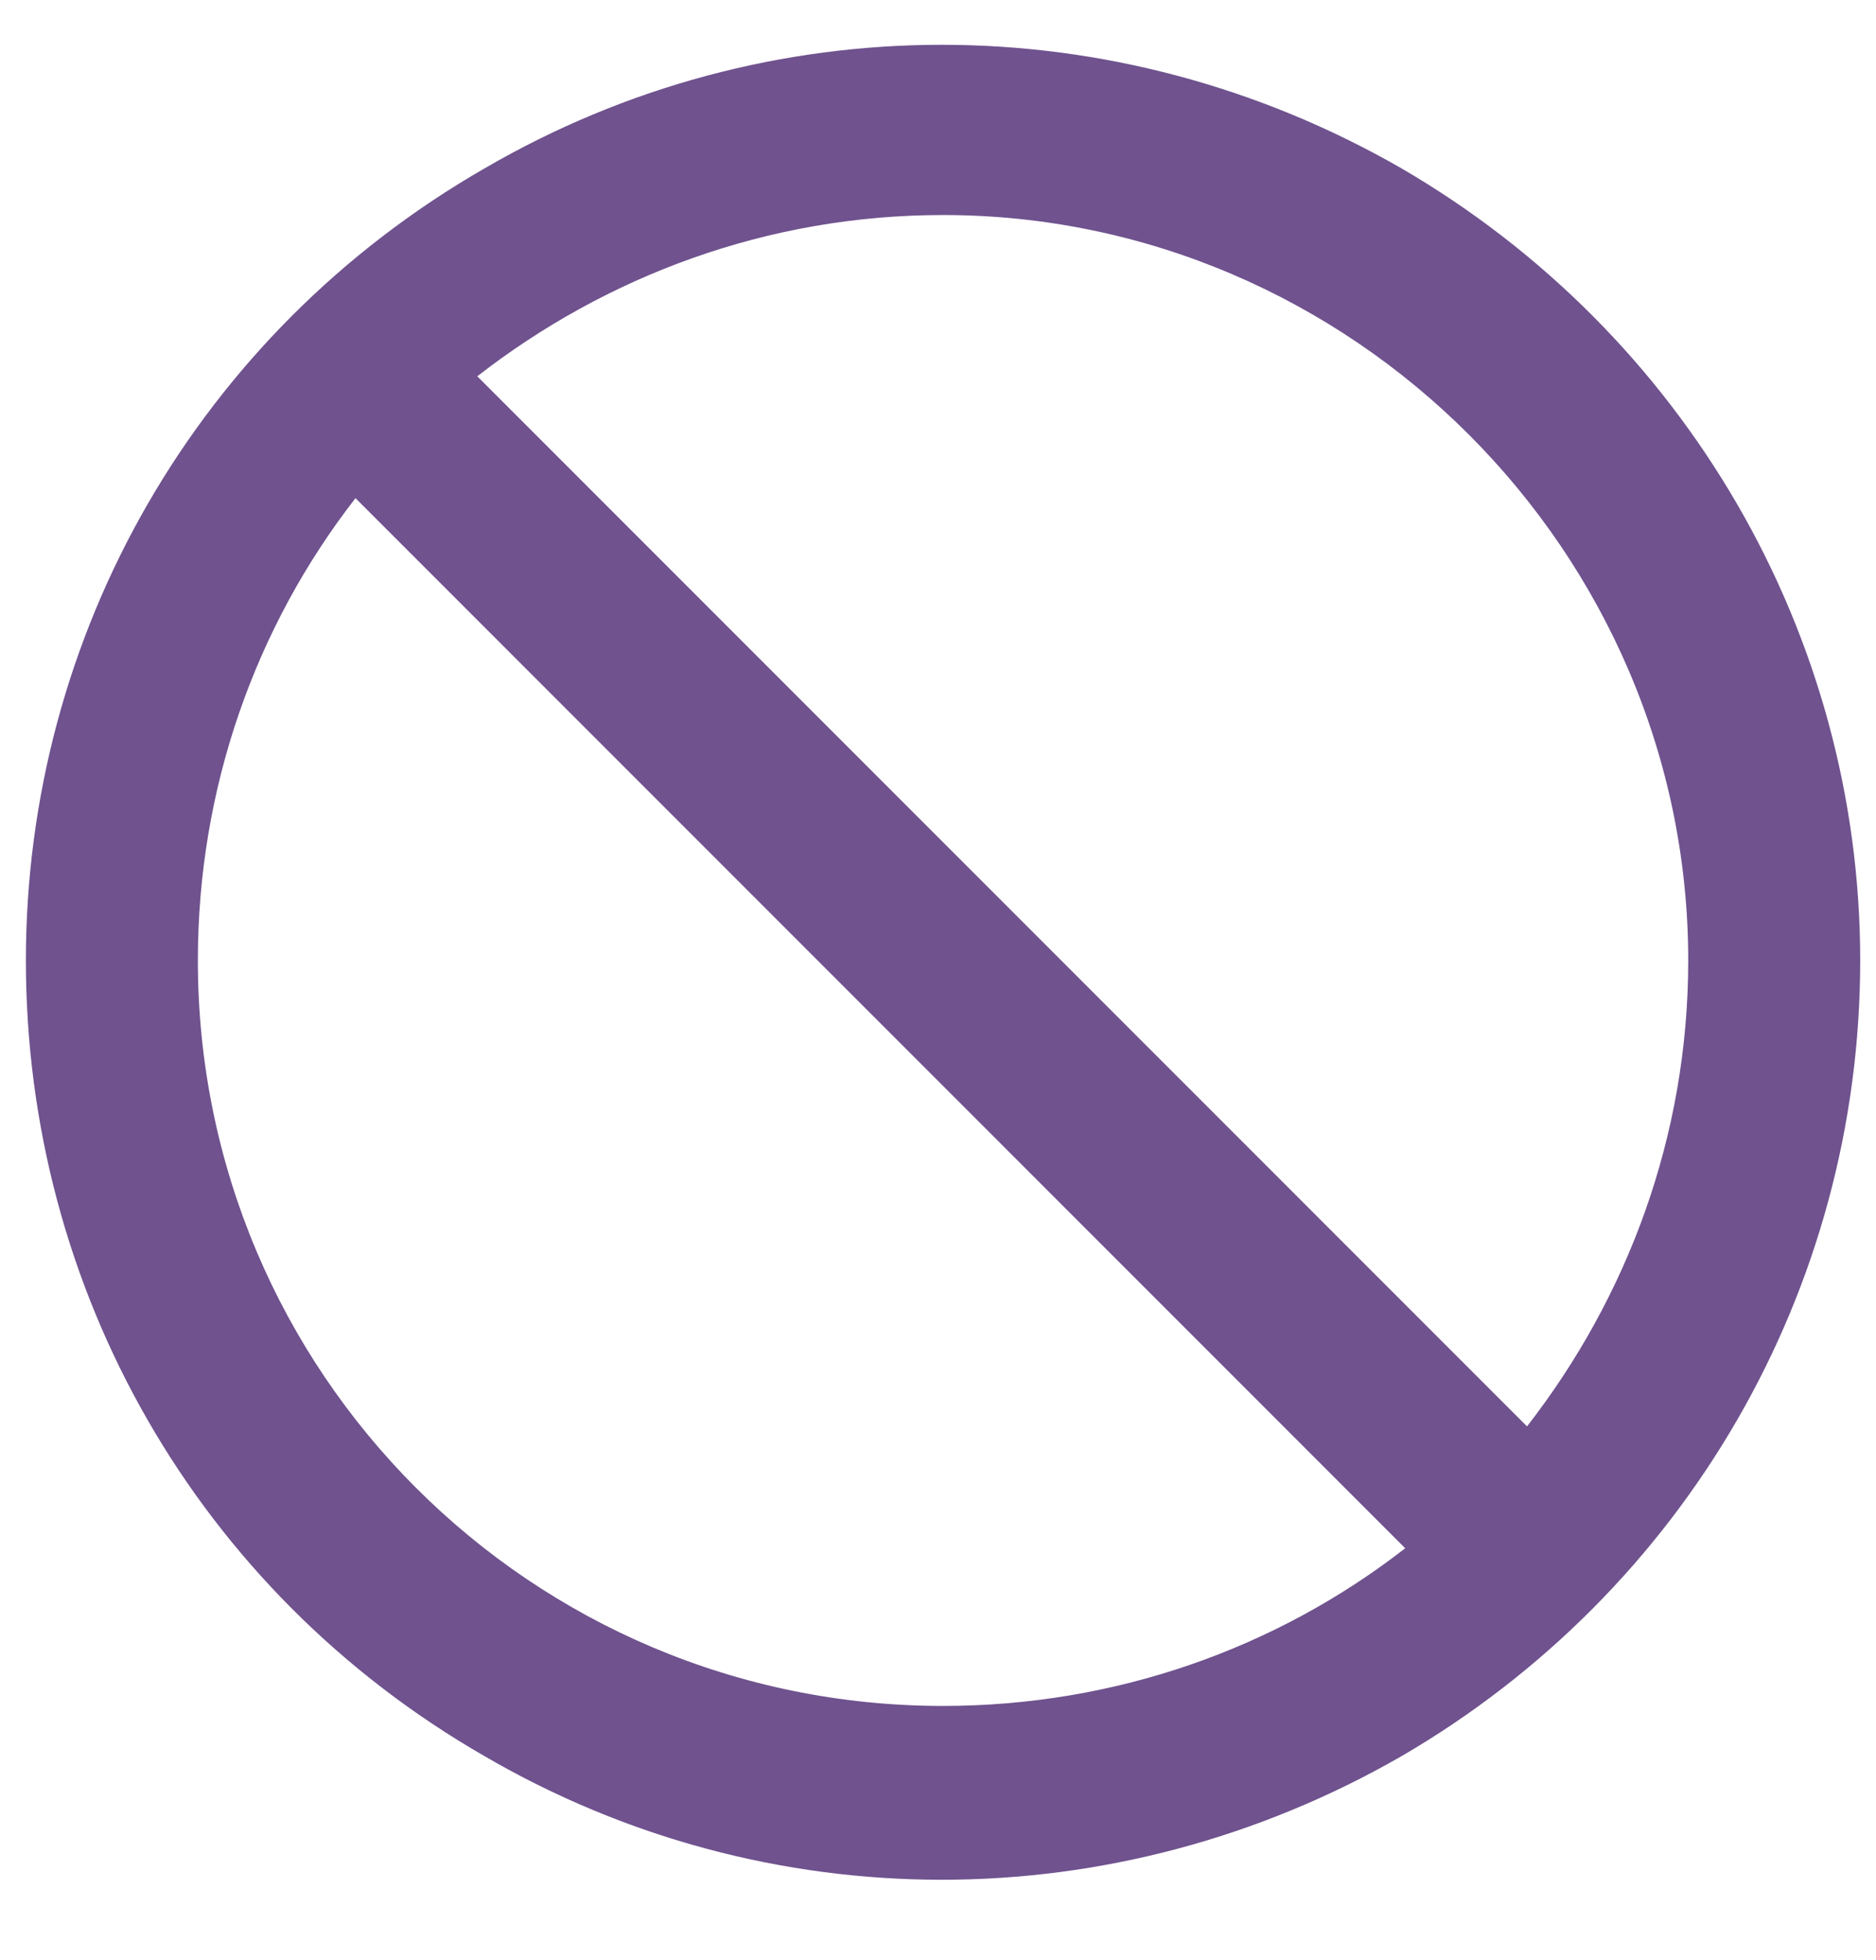<svg width="45" height="47" viewBox="0 0 45 47" fill="none" xmlns="http://www.w3.org/2000/svg">
<path d="M33.707 37.125L8.527 11.945C6.121 15.039 4.746 18.906 4.746 23.031C4.746 32.914 12.738 40.906 22.621 40.906C26.746 40.906 30.613 39.531 33.707 37.125ZM36.629 34.203C39.035 31.109 40.496 27.242 40.496 23.031C40.496 13.234 32.418 5.156 22.621 5.156C18.41 5.156 14.543 6.617 11.449 9.023L36.629 34.203ZM0.621 23.031C0.621 15.211 4.746 7.992 11.621 4.039C18.41 0.086 26.746 0.086 33.621 4.039C40.41 7.992 44.621 15.211 44.621 23.031C44.621 30.938 40.41 38.156 33.621 42.109C26.746 46.062 18.41 46.062 11.621 42.109C4.746 38.156 0.621 30.938 0.621 23.031Z" fill="#6F528E"/>
</svg>
